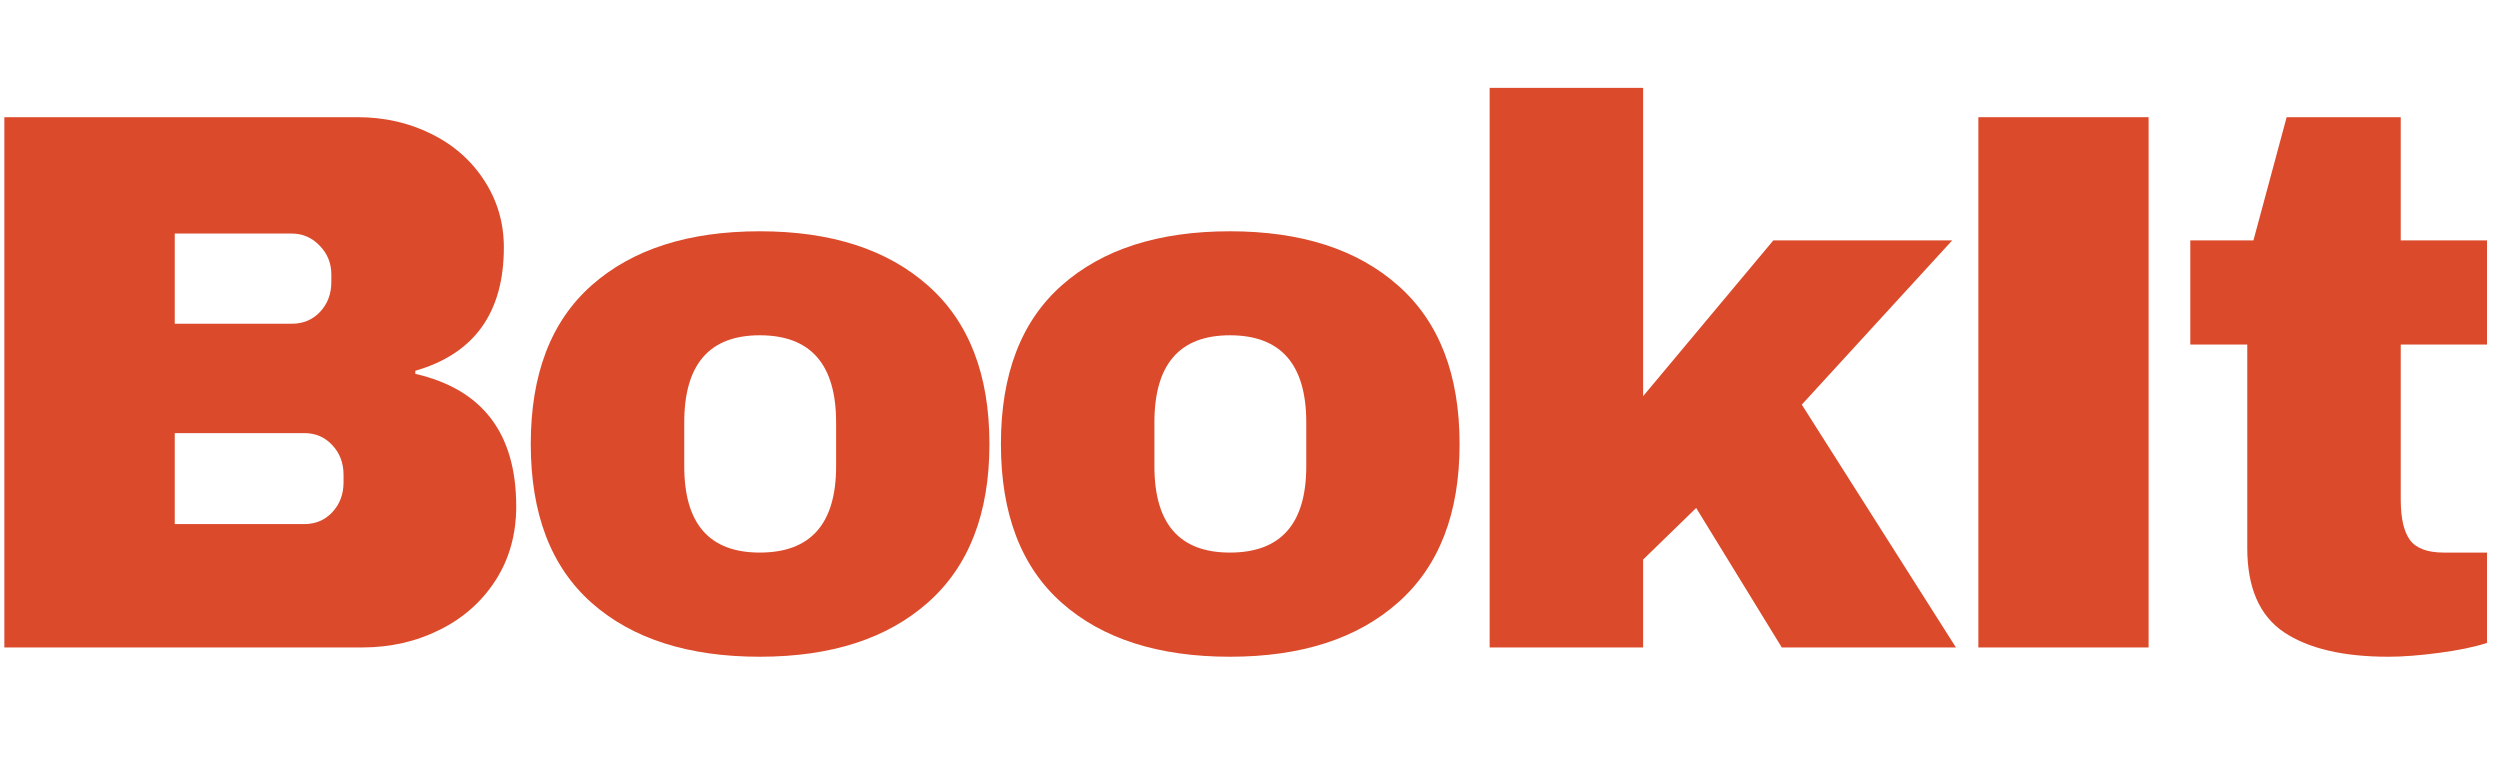 <svg xmlns="http://www.w3.org/2000/svg" xmlns:xlink="http://www.w3.org/1999/xlink" width="320" zoomAndPan="magnify" viewBox="0 0 240 75" height="100" preserveAspectRatio="xMidYMid meet" version="1.0"><defs><g/></defs><g fill="#db4a2b" fill-opacity="1"><g transform="translate(-5.052, 62.156)"><g><path d="M 39.375 -50.906 C 41.938 -50.906 44.289 -50.375 46.438 -49.312 C 48.582 -48.258 50.281 -46.77 51.531 -44.844 C 52.789 -42.914 53.422 -40.77 53.422 -38.406 C 53.422 -32.145 50.586 -28.195 44.922 -26.562 L 44.922 -26.266 C 51.379 -24.785 54.609 -20.547 54.609 -13.547 C 54.609 -10.879 53.953 -8.52 52.641 -6.469 C 51.336 -4.426 49.551 -2.836 47.281 -1.703 C 45.008 -0.566 42.52 0 39.812 0 L 5.469 0 L 5.469 -50.906 Z M 21.828 -31.078 L 33.078 -31.078 C 34.16 -31.078 35.062 -31.457 35.781 -32.219 C 36.5 -32.988 36.859 -33.941 36.859 -35.078 L 36.859 -35.812 C 36.859 -36.895 36.484 -37.816 35.734 -38.578 C 34.992 -39.348 34.109 -39.734 33.078 -39.734 L 21.828 -39.734 Z M 21.828 -11.844 L 34.266 -11.844 C 35.348 -11.844 36.242 -12.223 36.953 -12.984 C 37.672 -13.754 38.031 -14.707 38.031 -15.844 L 38.031 -16.578 C 38.031 -17.711 37.672 -18.66 36.953 -19.422 C 36.242 -20.191 35.348 -20.578 34.266 -20.578 L 21.828 -20.578 Z M 21.828 -11.844 "/></g></g></g><g fill="#db4a2b" fill-opacity="1"><g transform="translate(48.297, 62.156)"><g><path d="M 24.641 -39.953 C 31.492 -39.953 36.879 -38.211 40.797 -34.734 C 44.723 -31.266 46.688 -26.195 46.688 -19.531 C 46.688 -12.875 44.723 -7.805 40.797 -4.328 C 36.879 -0.848 31.492 0.891 24.641 0.891 C 17.785 0.891 12.406 -0.832 8.5 -4.281 C 4.602 -7.738 2.656 -12.82 2.656 -19.531 C 2.656 -26.238 4.602 -31.316 8.5 -34.766 C 12.406 -38.223 17.785 -39.953 24.641 -39.953 Z M 24.641 -29.969 C 19.805 -29.969 17.391 -27.18 17.391 -21.609 L 17.391 -17.391 C 17.391 -11.867 19.805 -9.109 24.641 -9.109 C 29.523 -9.109 31.969 -11.867 31.969 -17.391 L 31.969 -21.609 C 31.969 -27.18 29.523 -29.969 24.641 -29.969 Z M 24.641 -29.969 "/></g></g></g><g fill="#db4a2b" fill-opacity="1"><g transform="translate(93.432, 62.156)"><g><path d="M 24.641 -39.953 C 31.492 -39.953 36.879 -38.211 40.797 -34.734 C 44.723 -31.266 46.688 -26.195 46.688 -19.531 C 46.688 -12.875 44.723 -7.805 40.797 -4.328 C 36.879 -0.848 31.492 0.891 24.641 0.891 C 17.785 0.891 12.406 -0.832 8.5 -4.281 C 4.602 -7.738 2.656 -12.82 2.656 -19.531 C 2.656 -26.238 4.602 -31.316 8.5 -34.766 C 12.406 -38.223 17.785 -39.953 24.641 -39.953 Z M 24.641 -29.969 C 19.805 -29.969 17.391 -27.18 17.391 -21.609 L 17.391 -17.391 C 17.391 -11.867 19.805 -9.109 24.641 -9.109 C 29.523 -9.109 31.969 -11.867 31.969 -17.391 L 31.969 -21.609 C 31.969 -27.18 29.523 -29.969 24.641 -29.969 Z M 24.641 -29.969 "/></g></g></g><g fill="#db4a2b" fill-opacity="1"><g transform="translate(138.567, 62.156)"><g><path d="M 31.672 -39.078 L 48.844 -39.078 L 34.406 -23.312 L 49.203 0 L 32.484 0 L 24.266 -13.391 L 19.172 -8.438 L 19.172 0 L 4.438 0 L 4.438 -53.719 L 19.172 -53.719 L 19.172 -24.125 Z M 31.672 -39.078 "/></g></g></g><g fill="#db4a2b" fill-opacity="1"><g transform="translate(183.703, 62.156)"><g><path d="M 6.219 0 L 6.219 -50.906 L 22.562 -50.906 L 22.562 0 Z M 6.219 0 "/></g></g></g><g fill="#db4a2b" fill-opacity="1"><g transform="translate(208.268, 62.156)"><g><path d="M 30.484 -39.078 L 30.484 -29.078 L 22.203 -29.078 L 22.203 -14.203 C 22.203 -12.43 22.492 -11.141 23.078 -10.328 C 23.672 -9.516 24.758 -9.109 26.344 -9.109 L 30.484 -9.109 L 30.484 -0.438 C 29.305 -0.051 27.781 0.266 25.906 0.516 C 24.031 0.766 22.398 0.891 21.016 0.891 C 16.672 0.891 13.328 0.102 10.984 -1.469 C 8.641 -3.051 7.469 -5.742 7.469 -9.547 L 7.469 -29.078 L 2 -29.078 L 2 -39.078 L 8.062 -39.078 L 11.25 -50.906 L 22.203 -50.906 L 22.203 -39.078 Z M 30.484 -39.078 "/></g></g></g></svg>
